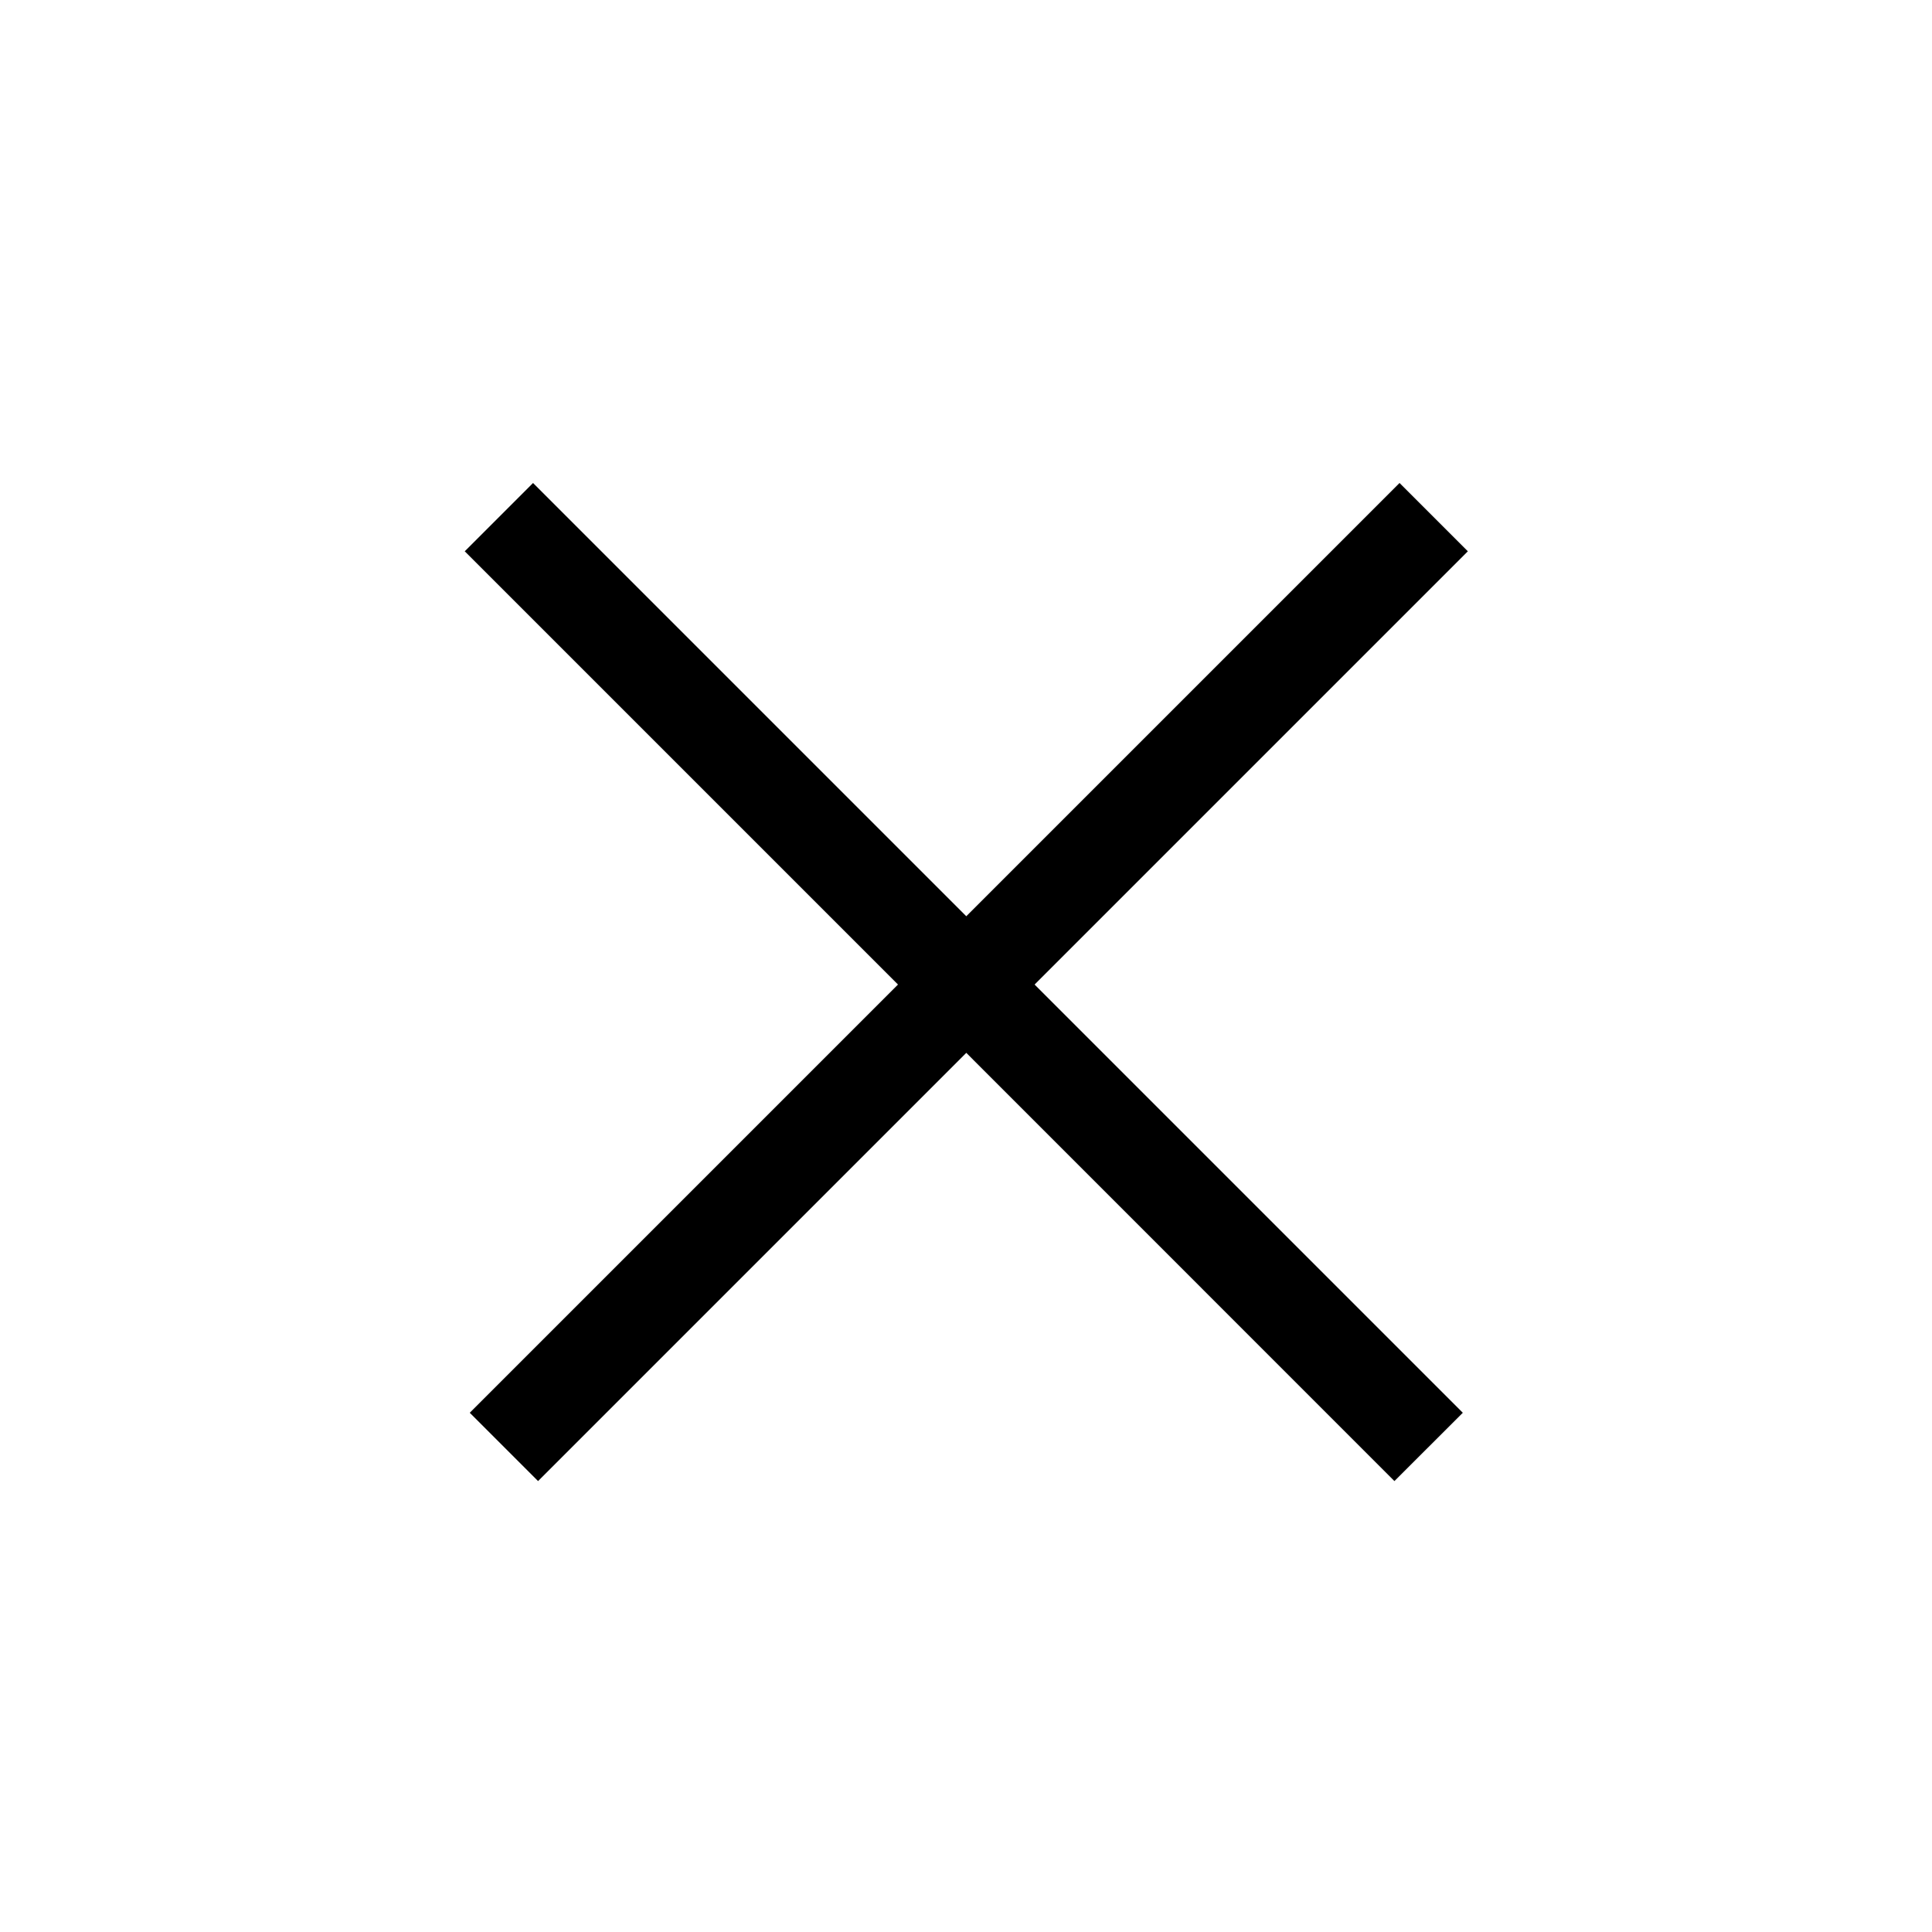 <svg width="20" height="20" viewBox="0 0 20 20" fill="none" xmlns="http://www.w3.org/2000/svg">
<path fill-rule="evenodd" clip-rule="evenodd" d="M4.811 5.707L9.296 10.192L4.863 14.625L5.57 15.332L10.003 10.899L14.435 15.332L15.143 14.625L10.71 10.192L15.195 5.707L14.488 5L10.003 9.485L5.518 5L4.811 5.707Z" fill="black"/>
</svg>
